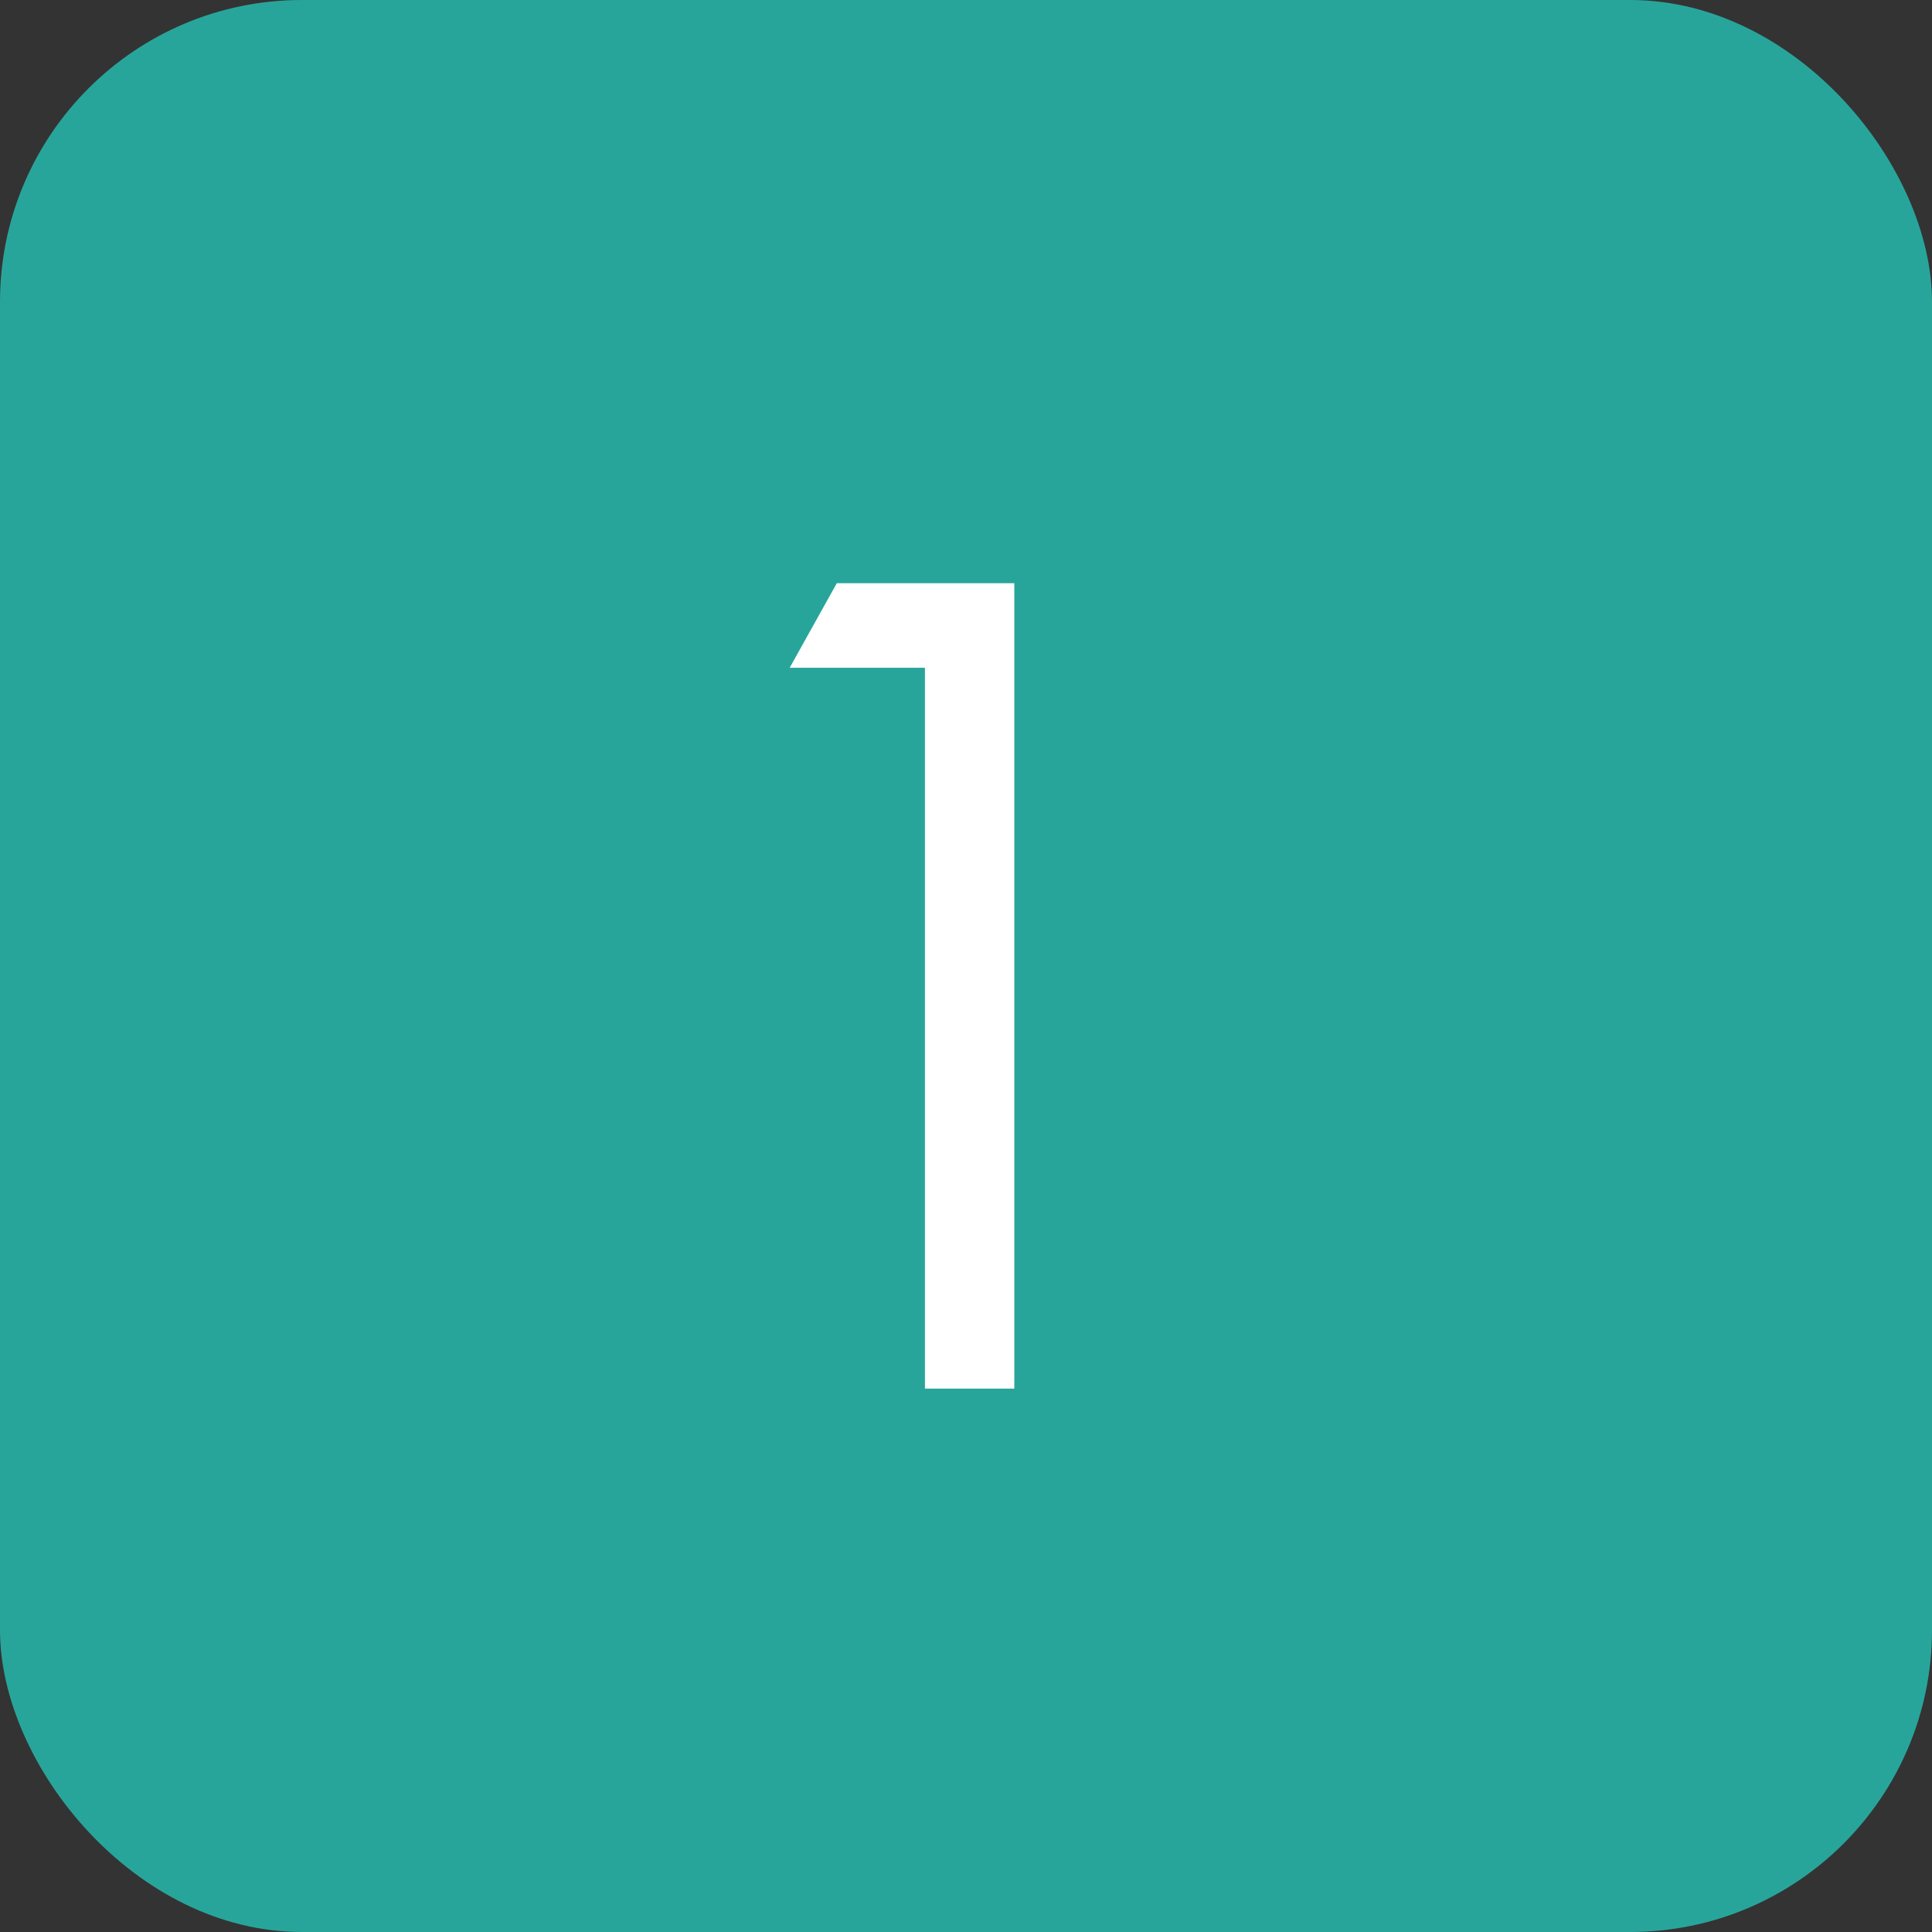<?xml version="1.0" encoding="UTF-8"?> <svg xmlns="http://www.w3.org/2000/svg" width="32" height="32" viewBox="0 0 32 32" fill="none"><rect x="0" y="0" width="32" height="32" fill="#333333" stroke="none"/><rect width="32" height="32" rx="5" fill="#28A59B"></rect><path d="M15.32 23V11.06H13.08L13.86 9.66H16.8V23H15.32Z" fill="white"></path></svg> 